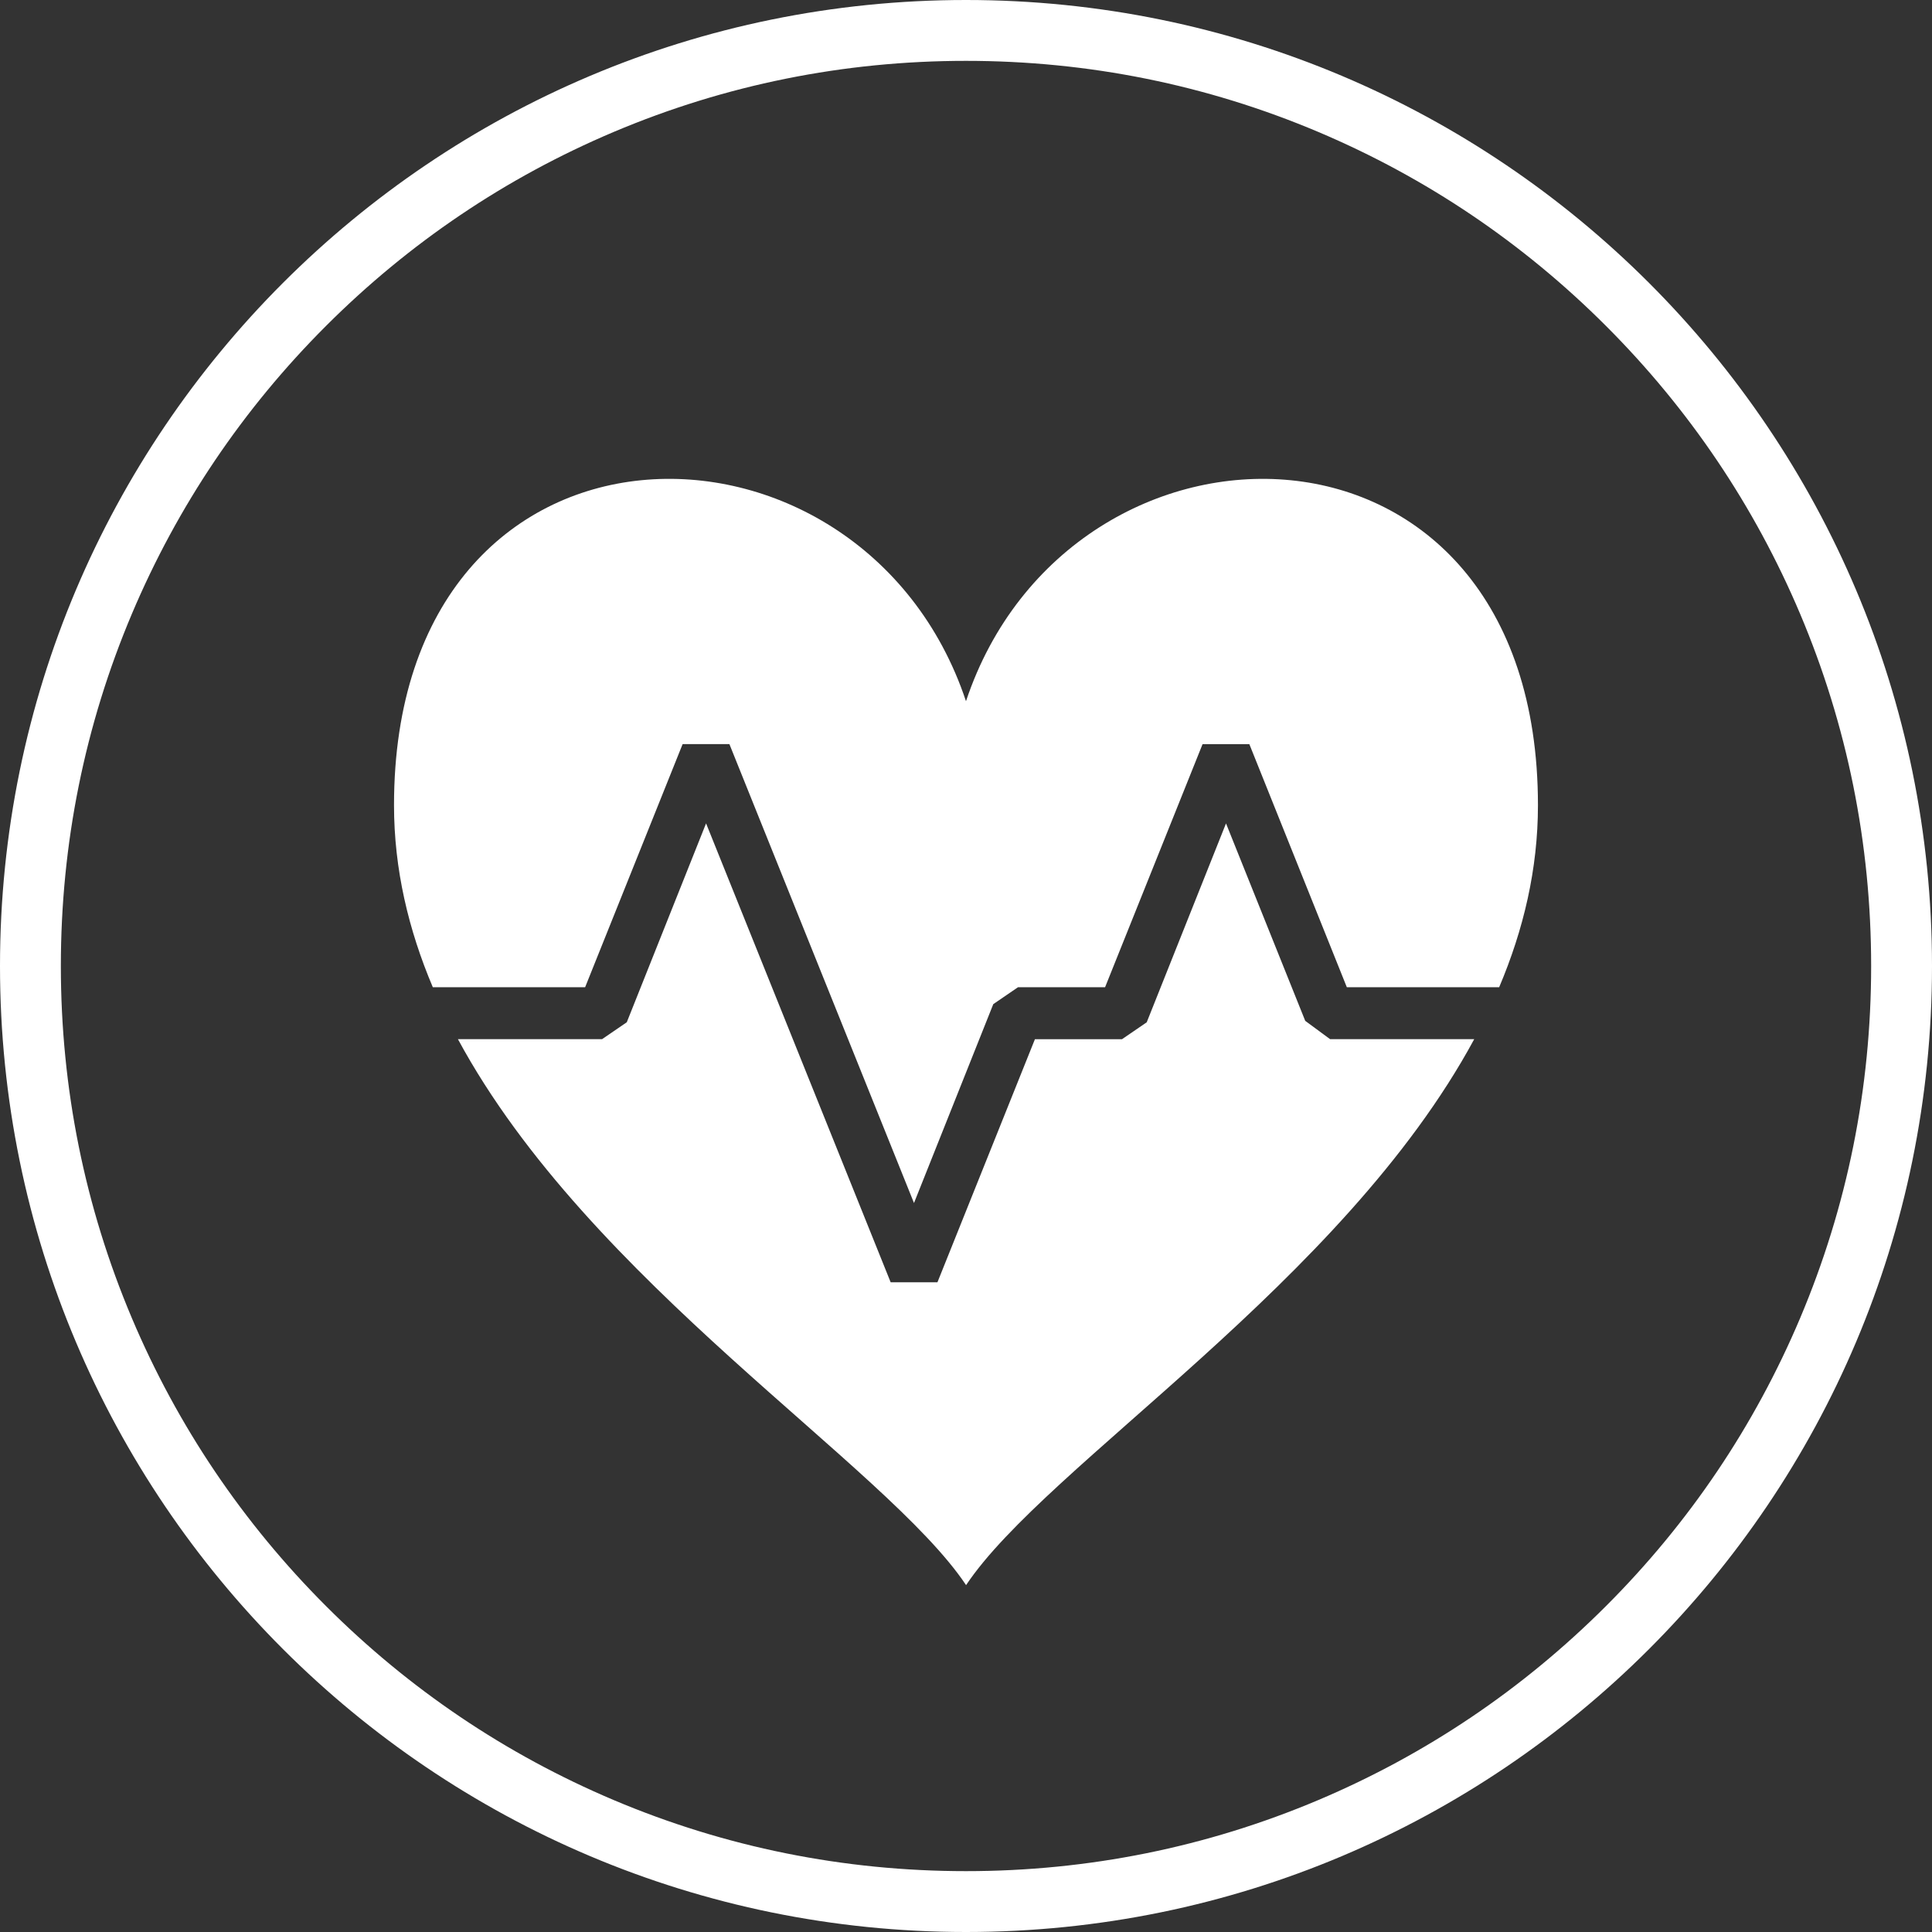 <?xml version="1.0" encoding="UTF-8"?> <svg xmlns="http://www.w3.org/2000/svg" id="_Ñëîé_1" data-name="Ñëîé_1" viewBox="0 0 500 500"><rect x="0" y="0" width="500" height="500" fill="#333333" stroke="none"/><defs><style> .cls-1, .cls-2 { fill: #fff; } .cls-2 { fill-rule: evenodd; } </style></defs><path class="cls-2" d="M250,181.48c-26.91-80.74-148.03-80.74-148.03,26.91,0,16.53,3.74,32.23,10.04,47.1h39.42l25.23-62.91h12.11l47.77,118.76,20.52-51.47,6.39-4.37h22.54l25.23-62.91h12.11l25.23,62.91h39.42c6.3-14.87,10.04-30.57,10.04-47.1,0-107.66-121.12-107.66-148.03-26.91ZM337.81,264.24l-20.52-51.14-20.52,51.47-6.39,4.37h-22.54l-25.23,62.91h-12.11l-47.77-118.76-20.52,51.47-6.39,4.37h-37.31c34.08,63.08,110.76,110.19,131.51,141.3,20.74-31.11,97.42-78.22,131.51-141.3h-37.31l-6.39-4.71Z"></path><path class="cls-1" d="M250,15.75c31.63,0,62.31,6.19,91.18,18.4,27.89,11.8,52.95,28.69,74.46,50.21,21.52,21.52,38.41,46.57,50.21,74.46,12.21,28.87,18.4,59.55,18.4,91.18s-6.19,62.31-18.4,91.18c-11.8,27.89-28.69,52.95-50.21,74.46-21.52,21.52-46.57,38.41-74.46,50.21-28.87,12.21-59.55,18.4-91.18,18.4s-62.31-6.19-91.18-18.4c-27.89-11.8-52.95-28.69-74.46-50.21s-38.41-46.57-50.21-74.46c-12.21-28.87-18.4-59.55-18.4-91.18s6.19-62.31,18.4-91.18c11.8-27.89,28.69-52.95,50.21-74.46s46.57-38.41,74.46-50.21c28.87-12.21,59.55-18.4,91.18-18.4M250,0C111.93,0,0,111.93,0,250s111.93,250,250,250,250-111.93,250-250S388.07,0,250,0h0Z"></path></svg> 